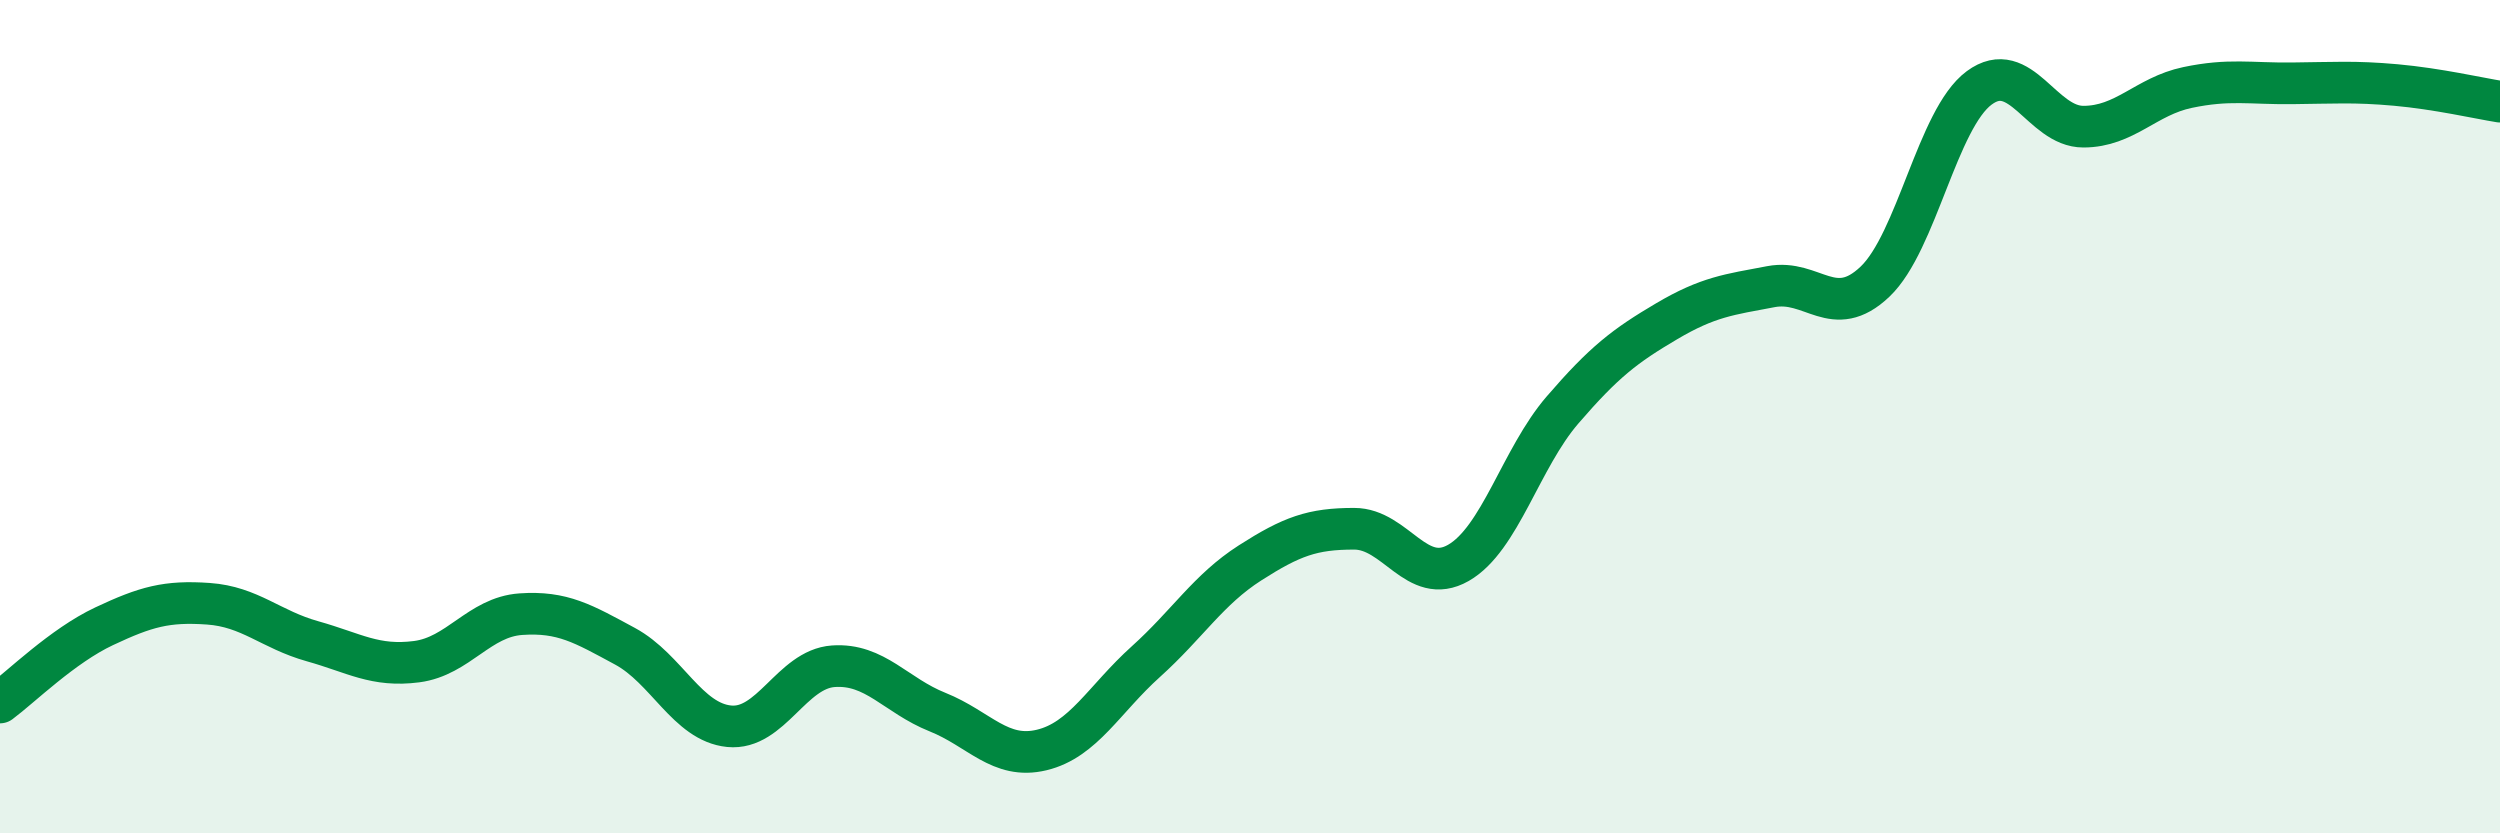 
    <svg width="60" height="20" viewBox="0 0 60 20" xmlns="http://www.w3.org/2000/svg">
      <path
        d="M 0,16.86 C 0.5,16.49 1.5,15.5 2.5,15.03 C 3.5,14.56 4,14.42 5,14.49 C 6,14.56 6.5,15.11 7.5,15.39 C 8.5,15.67 9,16.01 10,15.88 C 11,15.75 11.5,14.81 12.5,14.74 C 13.5,14.67 14,14.97 15,15.51 C 16,16.05 16.5,17.33 17.5,17.43 C 18.5,17.53 19,16.06 20,15.99 C 21,15.92 21.5,16.69 22.5,17.09 C 23.5,17.49 24,18.24 25,18 C 26,17.76 26.5,16.78 27.5,15.88 C 28.5,14.98 29,14.15 30,13.51 C 31,12.87 31.5,12.69 32.5,12.69 C 33.5,12.69 34,14.08 35,13.51 C 36,12.94 36.5,11 37.5,9.84 C 38.5,8.68 39,8.3 40,7.71 C 41,7.12 41.5,7.07 42.5,6.88 C 43.5,6.69 44,7.71 45,6.76 C 46,5.81 46.5,2.85 47.5,2.11 C 48.5,1.37 49,3.04 50,3.04 C 51,3.04 51.5,2.31 52.5,2.1 C 53.5,1.89 54,2.01 55,2 C 56,1.99 56.5,1.95 57.5,2.04 C 58.5,2.13 59.5,2.36 60,2.44L60 20L0 20Z"
        fill="#008740"
        opacity="0.1"
        stroke-linecap="round"
        stroke-linejoin="round"
      />
      <path
        d="M 0,16.86 C 0.5,16.49 1.5,15.5 2.5,15.03 C 3.5,14.56 4,14.42 5,14.49 C 6,14.56 6.5,15.11 7.5,15.39 C 8.5,15.67 9,16.01 10,15.88 C 11,15.75 11.5,14.81 12.5,14.74 C 13.5,14.67 14,14.97 15,15.51 C 16,16.05 16.5,17.33 17.5,17.43 C 18.5,17.53 19,16.06 20,15.99 C 21,15.92 21.5,16.69 22.5,17.09 C 23.5,17.49 24,18.24 25,18 C 26,17.76 26.5,16.78 27.5,15.88 C 28.5,14.98 29,14.15 30,13.51 C 31,12.87 31.5,12.69 32.5,12.69 C 33.5,12.69 34,14.08 35,13.51 C 36,12.94 36.5,11 37.5,9.84 C 38.5,8.68 39,8.3 40,7.71 C 41,7.12 41.5,7.07 42.5,6.88 C 43.5,6.69 44,7.71 45,6.76 C 46,5.81 46.5,2.85 47.5,2.11 C 48.5,1.37 49,3.04 50,3.04 C 51,3.04 51.5,2.31 52.5,2.1 C 53.5,1.89 54,2.01 55,2 C 56,1.99 56.5,1.95 57.5,2.04 C 58.5,2.13 59.5,2.36 60,2.44"
        stroke="#008740"
        stroke-width="1"
        fill="none"
        stroke-linecap="round"
        stroke-linejoin="round"
      />
    </svg>
  